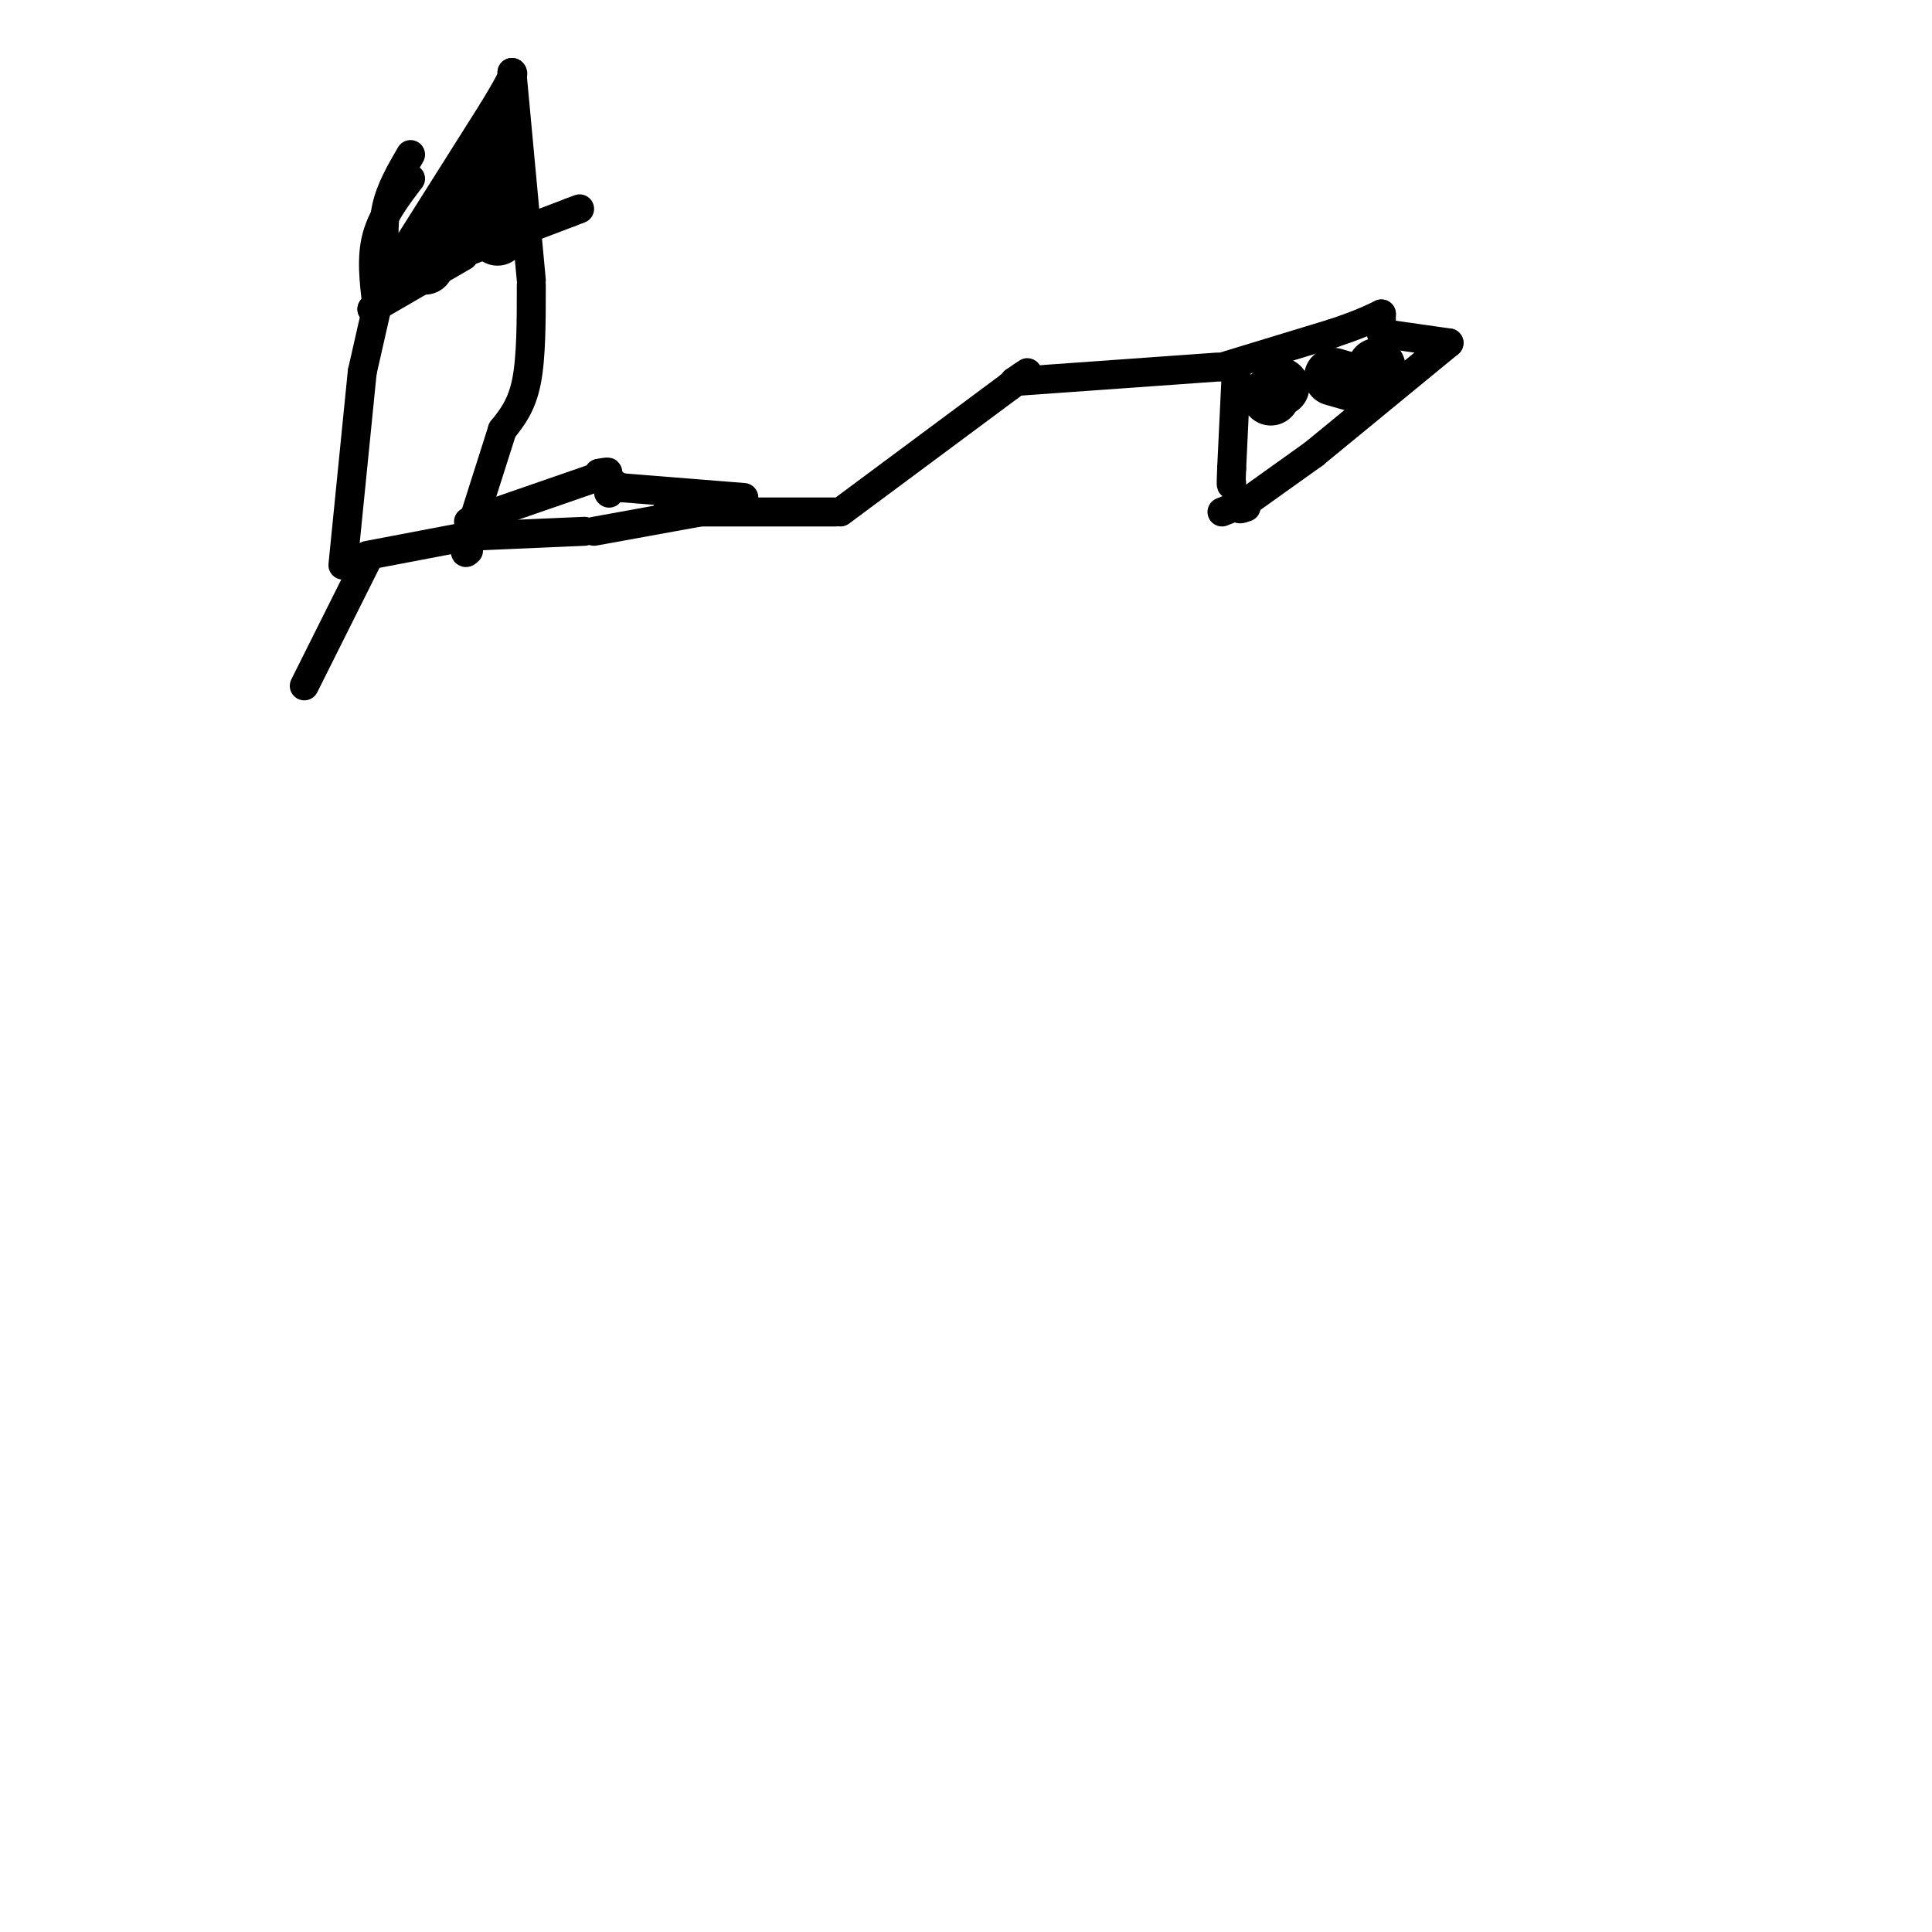 <svg viewBox='0 0 400 400' version='1.1' xmlns='http://www.w3.org/2000/svg' xmlns:xlink='http://www.w3.org/1999/xlink'><g fill='none' stroke='#000000' stroke-width='6' stroke-linecap='round' stroke-linejoin='round'><path d='M63,142c0.000,0.000 13.000,-26.000 13,-26'/><path d='M76,115c0.000,0.000 21.000,-4.000 21,-4'/><path d='M98,111c0.000,0.000 23.000,-1.000 23,-1'/><path d='M123,110c0.000,0.000 22.000,-4.000 22,-4'/><path d='M145,106c0.000,0.000 28.000,0.000 28,0'/><path d='M174,106c0.000,0.000 35.000,-26.000 35,-26'/><path d='M209,80c6.000,-4.500 3.500,-2.750 1,-1'/><path d='M210,79c0.000,0.000 42.000,-3.000 42,-3'/><path d='M253,76c0.000,0.000 23.000,-7.000 23,-7'/><path d='M276,69c5.500,-1.833 7.750,-2.917 10,-4'/><path d='M286,65c0.000,0.000 0.000,4.000 0,4'/><path d='M286,69c0.000,0.000 14.000,2.000 14,2'/><path d='M300,71c0.000,0.000 -28.000,23.000 -28,23'/><path d='M272,94c0.000,0.000 -14.000,10.000 -14,10'/><path d='M258,104c-2.333,1.833 -1.167,1.417 0,1'/><path d='M258,104c0.000,0.000 -5.000,2.000 -5,2'/><path d='M256,76c0.000,0.000 -1.000,21.000 -1,21'/><path d='M255,97c-0.167,4.000 -0.083,3.500 0,3'/><path d='M71,117c0.000,0.000 4.000,-40.000 4,-40'/><path d='M75,77c0.000,0.000 5.000,-22.000 5,-22'/><path d='M80,55c-0.417,-4.083 -0.833,-8.167 0,-12c0.833,-3.833 2.917,-7.417 5,-11'/><path d='M78,63c-0.583,-4.833 -1.167,-9.667 0,-14c1.167,-4.333 4.083,-8.167 7,-12'/><path d='M78,61c0.000,0.000 24.000,-38.000 24,-38'/><path d='M102,23c4.667,-7.667 4.333,-7.833 4,-8'/><path d='M106,15c0.000,0.000 4.000,43.000 4,43'/><path d='M110,59c0.000,7.500 0.000,15.000 -1,20c-1.000,5.000 -3.000,7.500 -5,10'/><path d='M104,89c0.000,0.000 -7.000,22.000 -7,22'/><path d='M97,111c-1.167,4.167 -0.583,3.583 0,3'/><path d='M97,108c0.000,0.000 26.000,-9.000 26,-9'/><path d='M123,99c4.500,-1.667 2.750,-1.333 1,-1'/><path d='M127,100c0.000,0.000 0.100,0.100 0.1,0.1'/><path d='M139,106c0.000,0.000 -1.000,0.000 -1,0'/><path d='M126,102c0.000,0.000 0.100,0.100 0.1,0.1'/><path d='M154,103c0.000,0.000 -25.000,-2.000 -25,-2'/><path d='M129,101c-5.000,-0.833 -5.000,-1.917 -5,-3'/><path d='M77,64c0.000,0.000 0.100,0.100 0.1,0.1'/><path d='M77,64c0.000,0.000 19.000,-11.000 19,-11'/><path d='M97,52c0.000,0.000 21.000,-8.000 21,-8'/><path d='M118,44c3.500,-1.333 1.750,-0.667 0,0'/></g>
<g fill='none' stroke='#000000' stroke-width='12' stroke-linecap='round' stroke-linejoin='round'><path d='M97,47c0.000,0.000 0.100,0.100 0.1,0.1'/><path d='M97,47c0.000,0.000 0.100,0.100 0.1,0.1'/><path d='M97,47c0.000,0.000 0.100,0.100 0.1,0.1'/><path d='M88,55c0.000,0.000 13.000,-23.000 13,-23'/><path d='M101,32c2.167,-3.833 1.083,-1.917 0,0'/><path d='M101,31c0.000,0.000 0.100,0.100 0.1,0.1'/><path d='M101,31c0.000,0.000 0.100,0.100 0.1,0.1'/><path d='M102,29c0.000,0.000 0.000,4.000 0,4'/><path d='M102,34c0.000,0.000 1.000,15.000 1,15'/><path d='M263,82c0.000,0.000 0.100,0.100 0.1,0.1'/><path d='M265,80c0.000,0.000 0.100,0.100 0.1,0.1'/><path d='M283,80c0.000,0.000 -7.000,-2.000 -7,-2'/><path d='M285,78c0.000,0.000 0.000,-2.000 0,-2'/></g>
</svg>